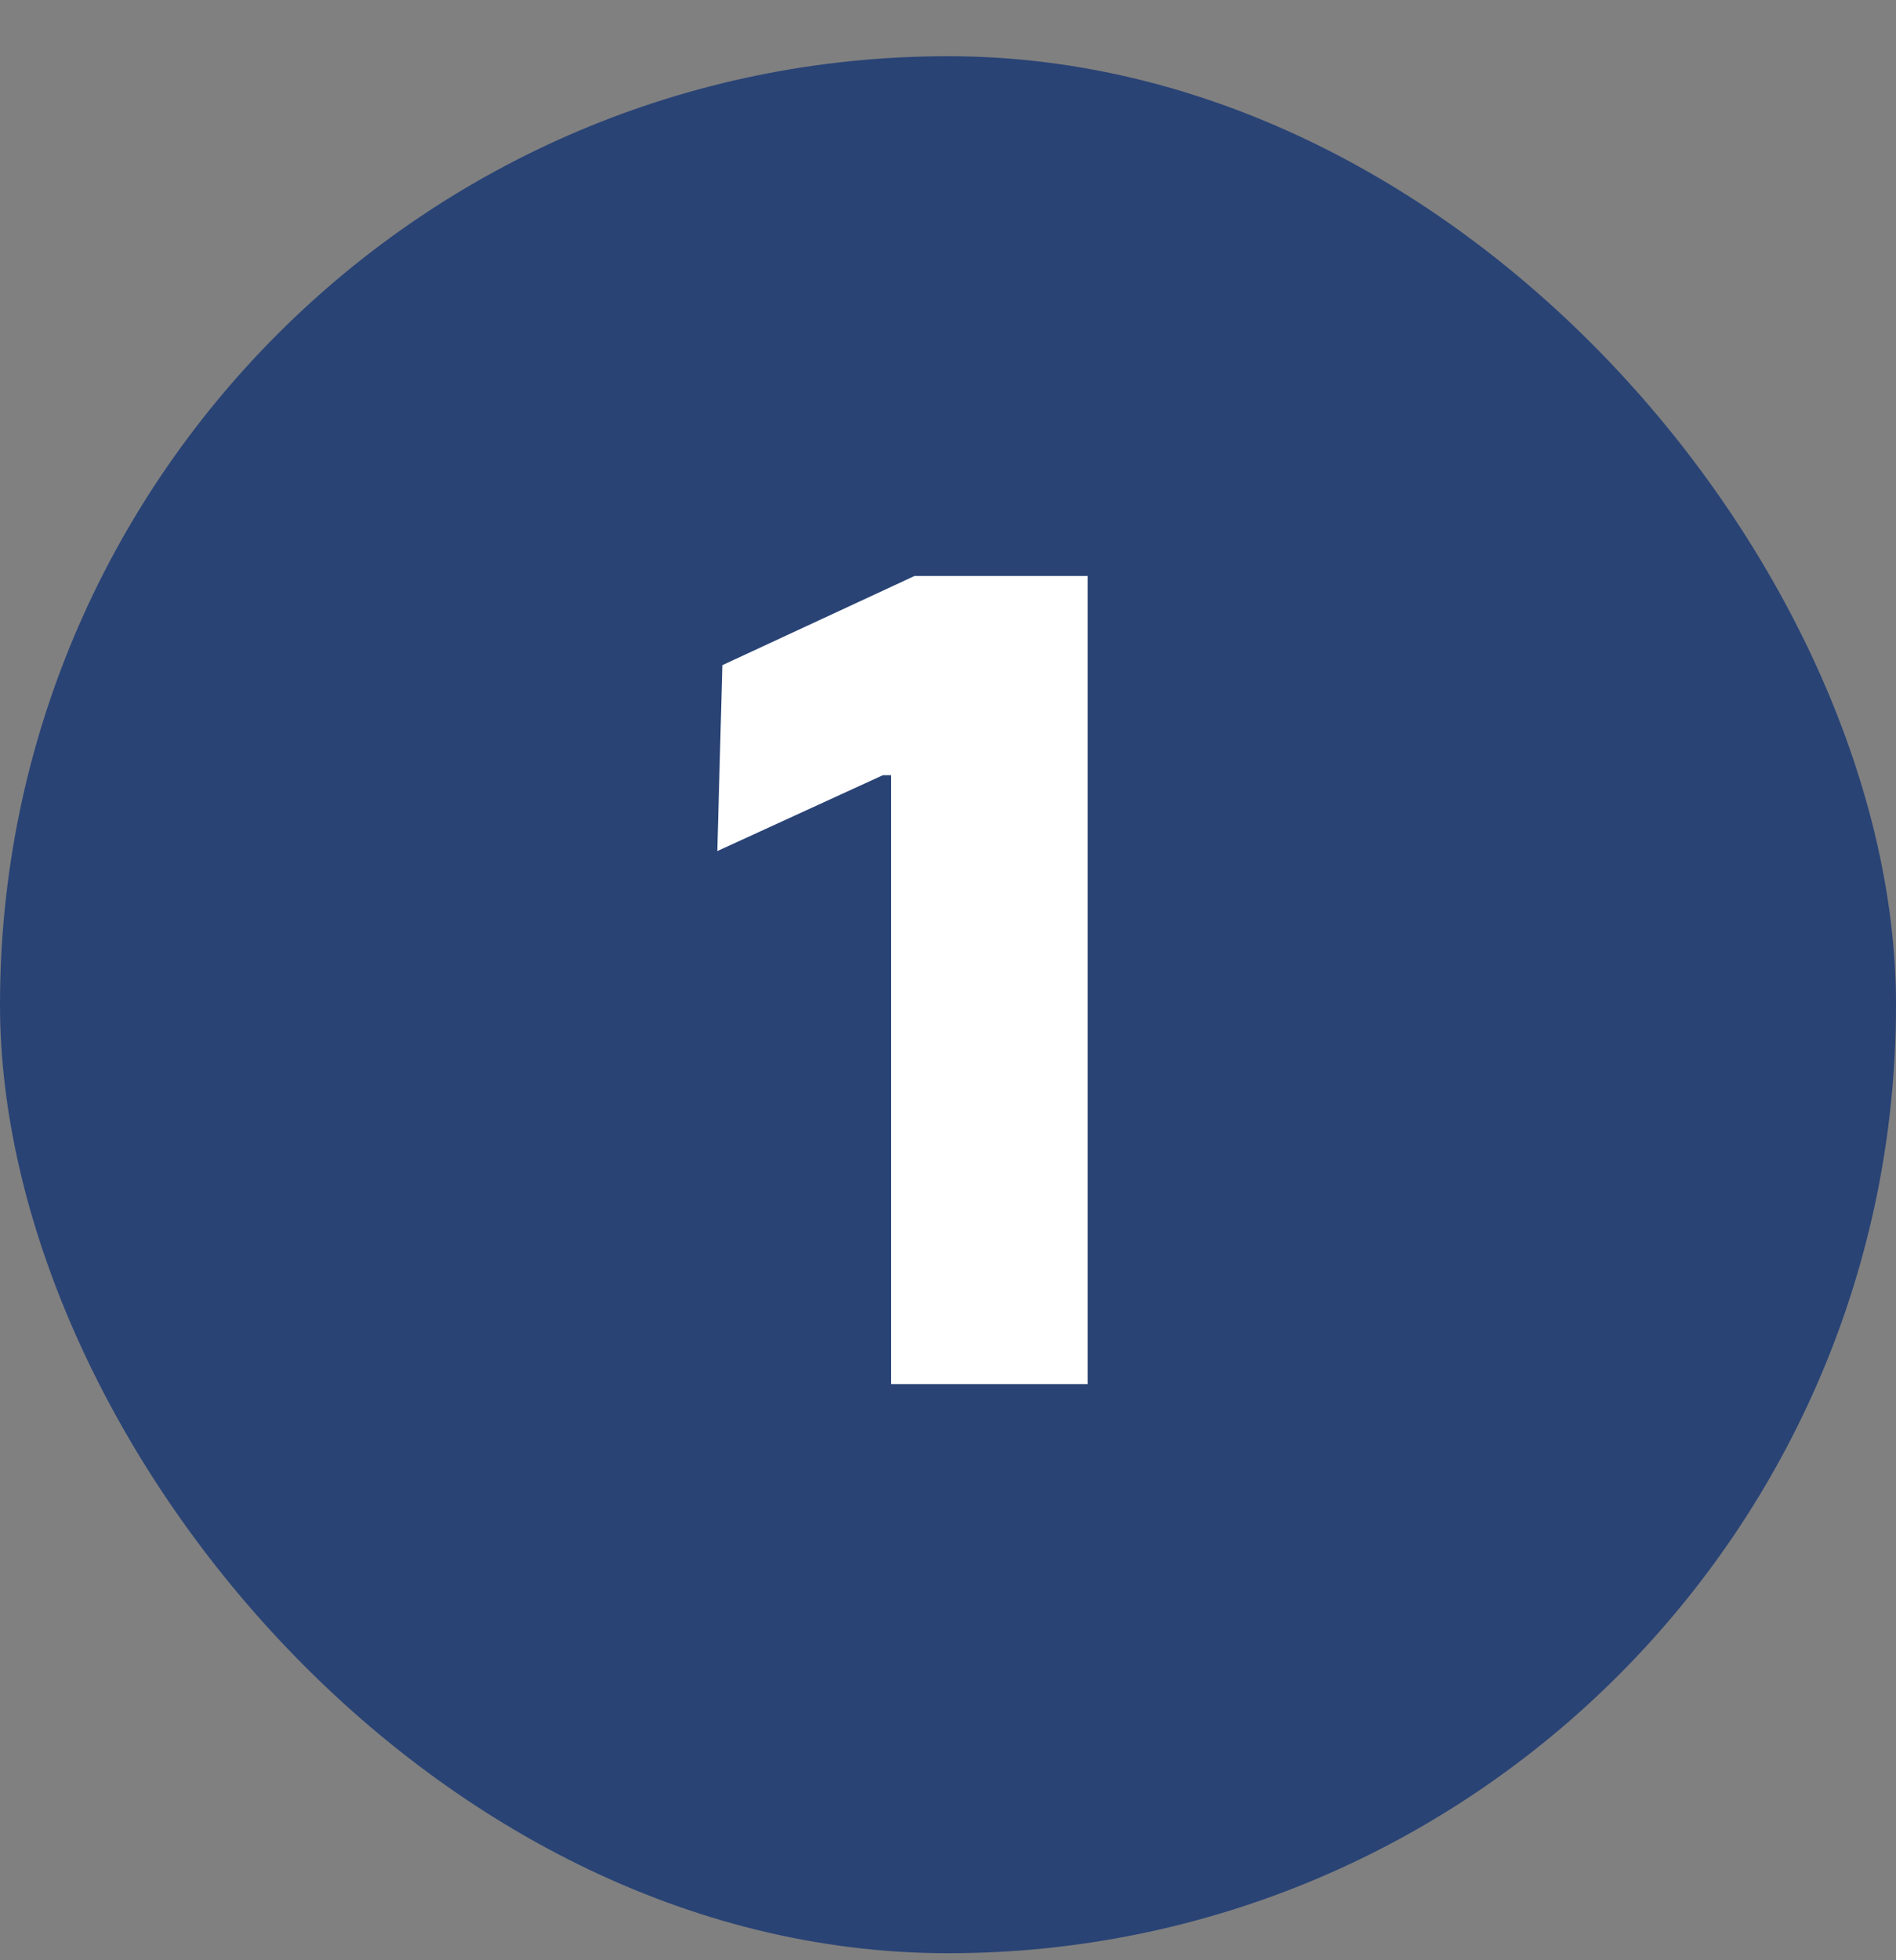 <svg width="30" height="31" viewBox="0 0 30 31" fill="none" xmlns="http://www.w3.org/2000/svg">
<rect x="0" y="0" width="30" height="31" fill="#808080" stroke="none"/>
<rect y="0.889" width="30" height="30" rx="15" fill="#294375"/>
<path d="M14.1 21.889V12.259H13.97L11.35 13.459L11.43 10.519L14.47 9.109H17.21V21.889H14.1Z" fill="white"/>
</svg>
